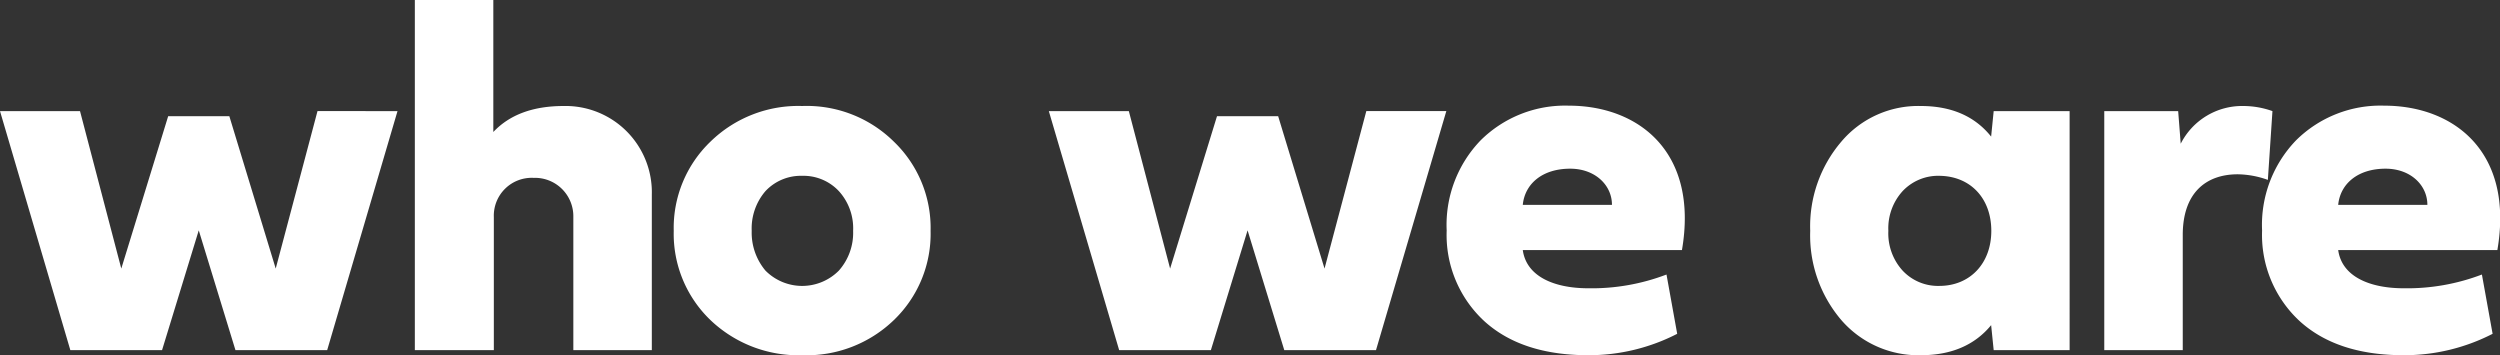 <svg xmlns="http://www.w3.org/2000/svg" viewBox="0 0 294.33 41.82"><rect x="0" y="0" width="294.33" height="41.82" fill="#333333" stroke="none"/><defs><style>.cls-1{fill:#fff;}</style></defs><g id="Layer_2" data-name="Layer 2"><g id="Layer_1-2" data-name="Layer 1"><path class="cls-1" d="M19.8,13.68H27l5.46,17.94,4.92-18.54H46.8L38.52,41.22H27.72L23.4,27.12l-4.32,14.1H8.28L0,13.08H9.42l4.86,18.54Z"/><path class="cls-1" d="M58.08,0V15.54q2.88-3.06,8.28-3.06A10.16,10.16,0,0,1,76.74,22.92v18.3H67.5V25.56a4.52,4.52,0,0,0-4.68-4.62,4.46,4.46,0,0,0-4.68,4.62V41.22h-9.3V0Z"/><path class="cls-1" d="M94.44,12.48a14.6,14.6,0,0,1,10.8,4.2,14.07,14.07,0,0,1,4.32,10.5,14.07,14.07,0,0,1-4.32,10.5,14.8,14.8,0,0,1-10.8,4.14,15,15,0,0,1-10.8-4.14,14.07,14.07,0,0,1-4.32-10.5,14.07,14.07,0,0,1,4.32-10.5A14.79,14.79,0,0,1,94.44,12.48Zm0,8.22a5.7,5.7,0,0,0-4.32,1.8,6.73,6.73,0,0,0-1.62,4.68,6.94,6.94,0,0,0,1.62,4.68,6.08,6.08,0,0,0,8.64,0,6.7,6.7,0,0,0,1.68-4.68,6.5,6.5,0,0,0-1.68-4.68A5.7,5.7,0,0,0,94.44,20.7Z"/><path class="cls-1" d="M143.28,13.68h7.2l5.46,17.94,4.92-18.54h9.42L162,41.22H151.2l-4.32-14.1-4.32,14.1h-10.8l-8.28-28.14h9.42l4.86,18.54Z"/><path class="cls-1" d="M197.46,39.3A22.75,22.75,0,0,1,187,41.82q-7.83,0-12.24-4a13.81,13.81,0,0,1-4.44-10.68,14.34,14.34,0,0,1,4-10.62,14.11,14.11,0,0,1,10.38-4.08c8.22,0,15.3,5.46,13.32,17H179.28c.42,3.06,3.6,4.5,7.74,4.5a24.7,24.7,0,0,0,9.18-1.62Zm-7.68-15.18c0-2.34-2-4.26-4.92-4.26-3.3,0-5.34,1.8-5.58,4.26Z"/><path class="cls-1" d="M243.66,41.22h-8.94l-.3-2.94c-1.92,2.34-4.68,3.54-8.28,3.54a12,12,0,0,1-9.36-4.14,15.35,15.35,0,0,1-3.66-10.5,15.35,15.35,0,0,1,3.66-10.5,11.85,11.85,0,0,1,9.36-4.2q5.4,0,8.28,3.6l.3-3h8.94ZM224,22.5a6.5,6.5,0,0,0-1.68,4.68A6.5,6.5,0,0,0,224,31.86a5.7,5.7,0,0,0,4.32,1.8c3.6,0,6.12-2.64,6.12-6.48s-2.46-6.42-6.06-6.48A5.75,5.75,0,0,0,224,22.5Z"/><path class="cls-1" d="M256.74,16.92a8.1,8.1,0,0,1,7.38-4.44,10.28,10.28,0,0,1,3.42.6l-.54,8.1a10.82,10.82,0,0,0-3.54-.66c-3.84,0-6.48,2.28-6.48,7.14V41.22h-9.24V13.08h8.7Z"/><path class="cls-1" d="M293.46,39.3A22.75,22.75,0,0,1,283,41.82q-7.83,0-12.24-4a13.81,13.81,0,0,1-4.44-10.68,14.34,14.34,0,0,1,4-10.62,14.11,14.11,0,0,1,10.38-4.08c8.22,0,15.3,5.46,13.32,17H275.28c.42,3.06,3.6,4.5,7.74,4.5a24.7,24.7,0,0,0,9.18-1.62Zm-7.68-15.18c0-2.34-2-4.26-4.92-4.26-3.3,0-5.34,1.8-5.58,4.26Z"/></g></g></svg>